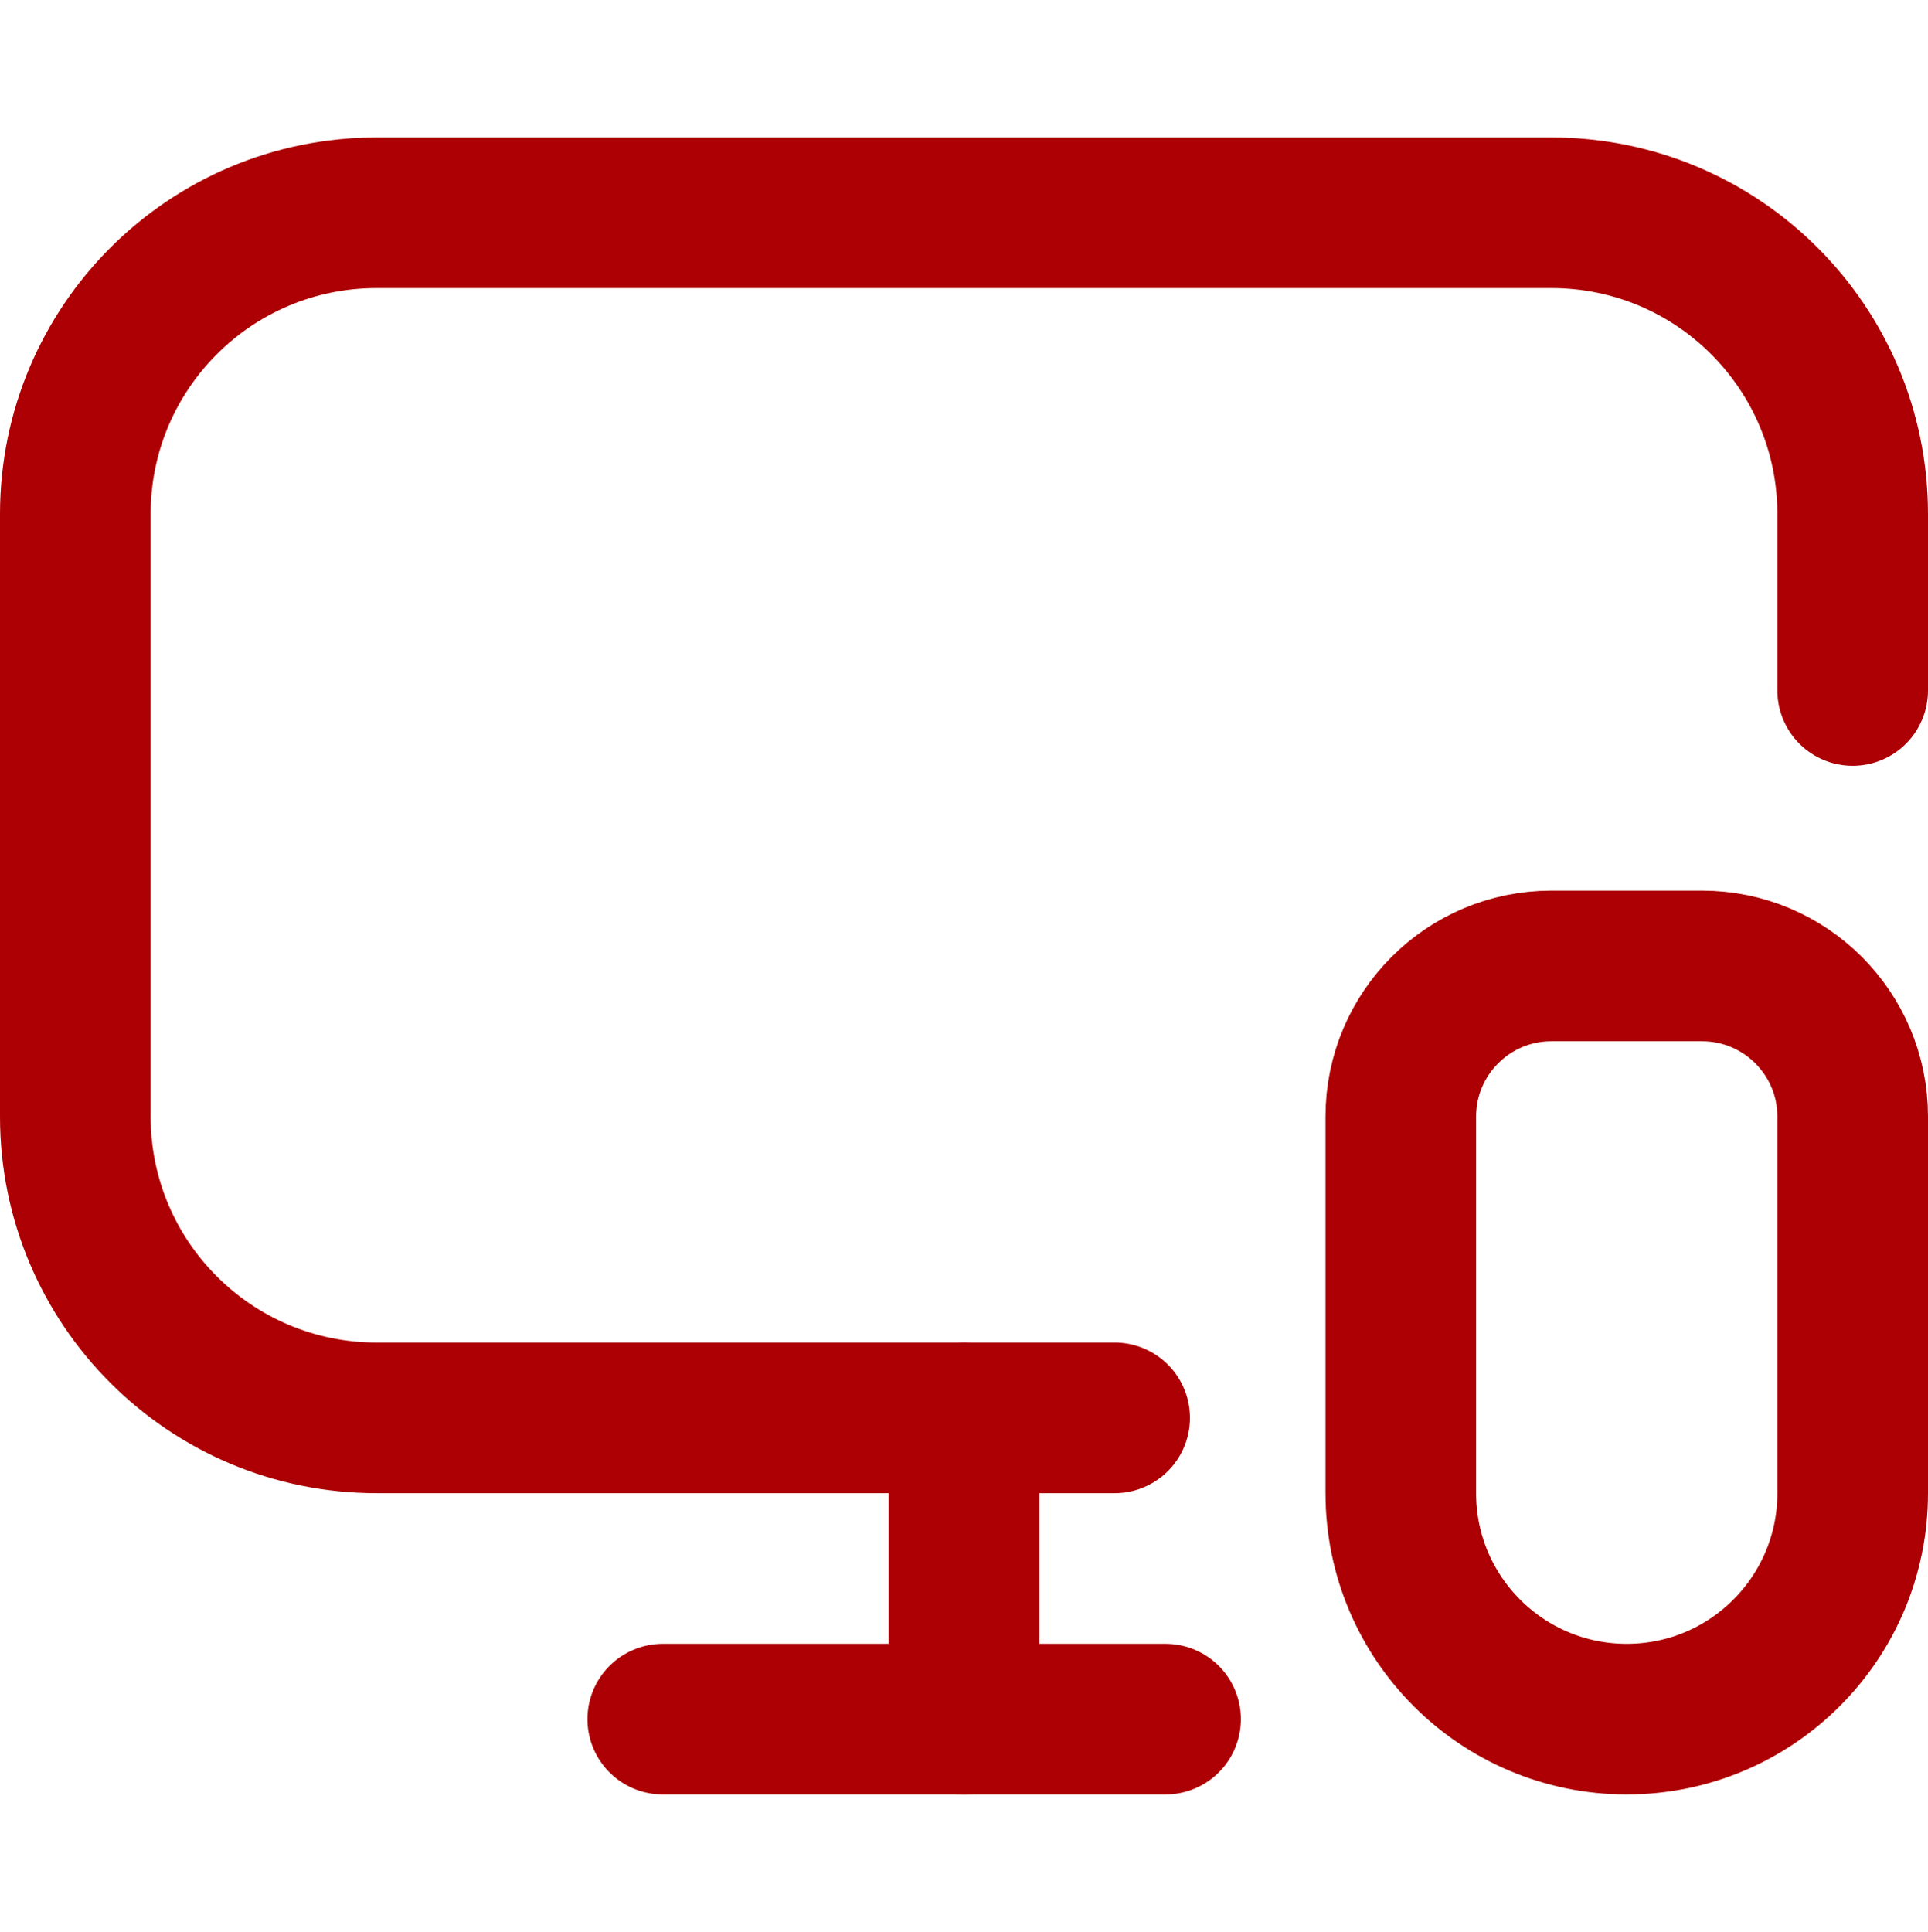 <svg width="512" height="513" viewBox="0 0 512 513" fill="none" xmlns="http://www.w3.org/2000/svg">
<path d="M296 376.5H100C55.817 376.5 20 340.683 20 296.5V136.5C20 92.317 55.817 56.5 100 56.5H412C456.183 56.5 492 92.317 492 136.5V183.353" stroke="#AD0004" stroke-width="40" stroke-miterlimit="10" stroke-linecap="round" stroke-linejoin="round"/>
<path d="M256 376.5V456.5" stroke="#AD0004" stroke-width="40" stroke-miterlimit="10" stroke-linecap="round" stroke-linejoin="round"/>
<path d="M176 456.5H309.522" stroke="#AD0004" stroke-width="40" stroke-miterlimit="10" stroke-linecap="round" stroke-linejoin="round"/>
<path d="M432 456.5C398.863 456.5 372 429.637 372 396.5V296.5C372 274.409 389.909 256.5 412 256.5H452C474.091 256.5 492 274.409 492 296.5V396.5C492 429.637 465.137 456.5 432 456.5Z" stroke="#AD0004" stroke-width="40" stroke-miterlimit="10" stroke-linecap="round" stroke-linejoin="round"/>
</svg>
